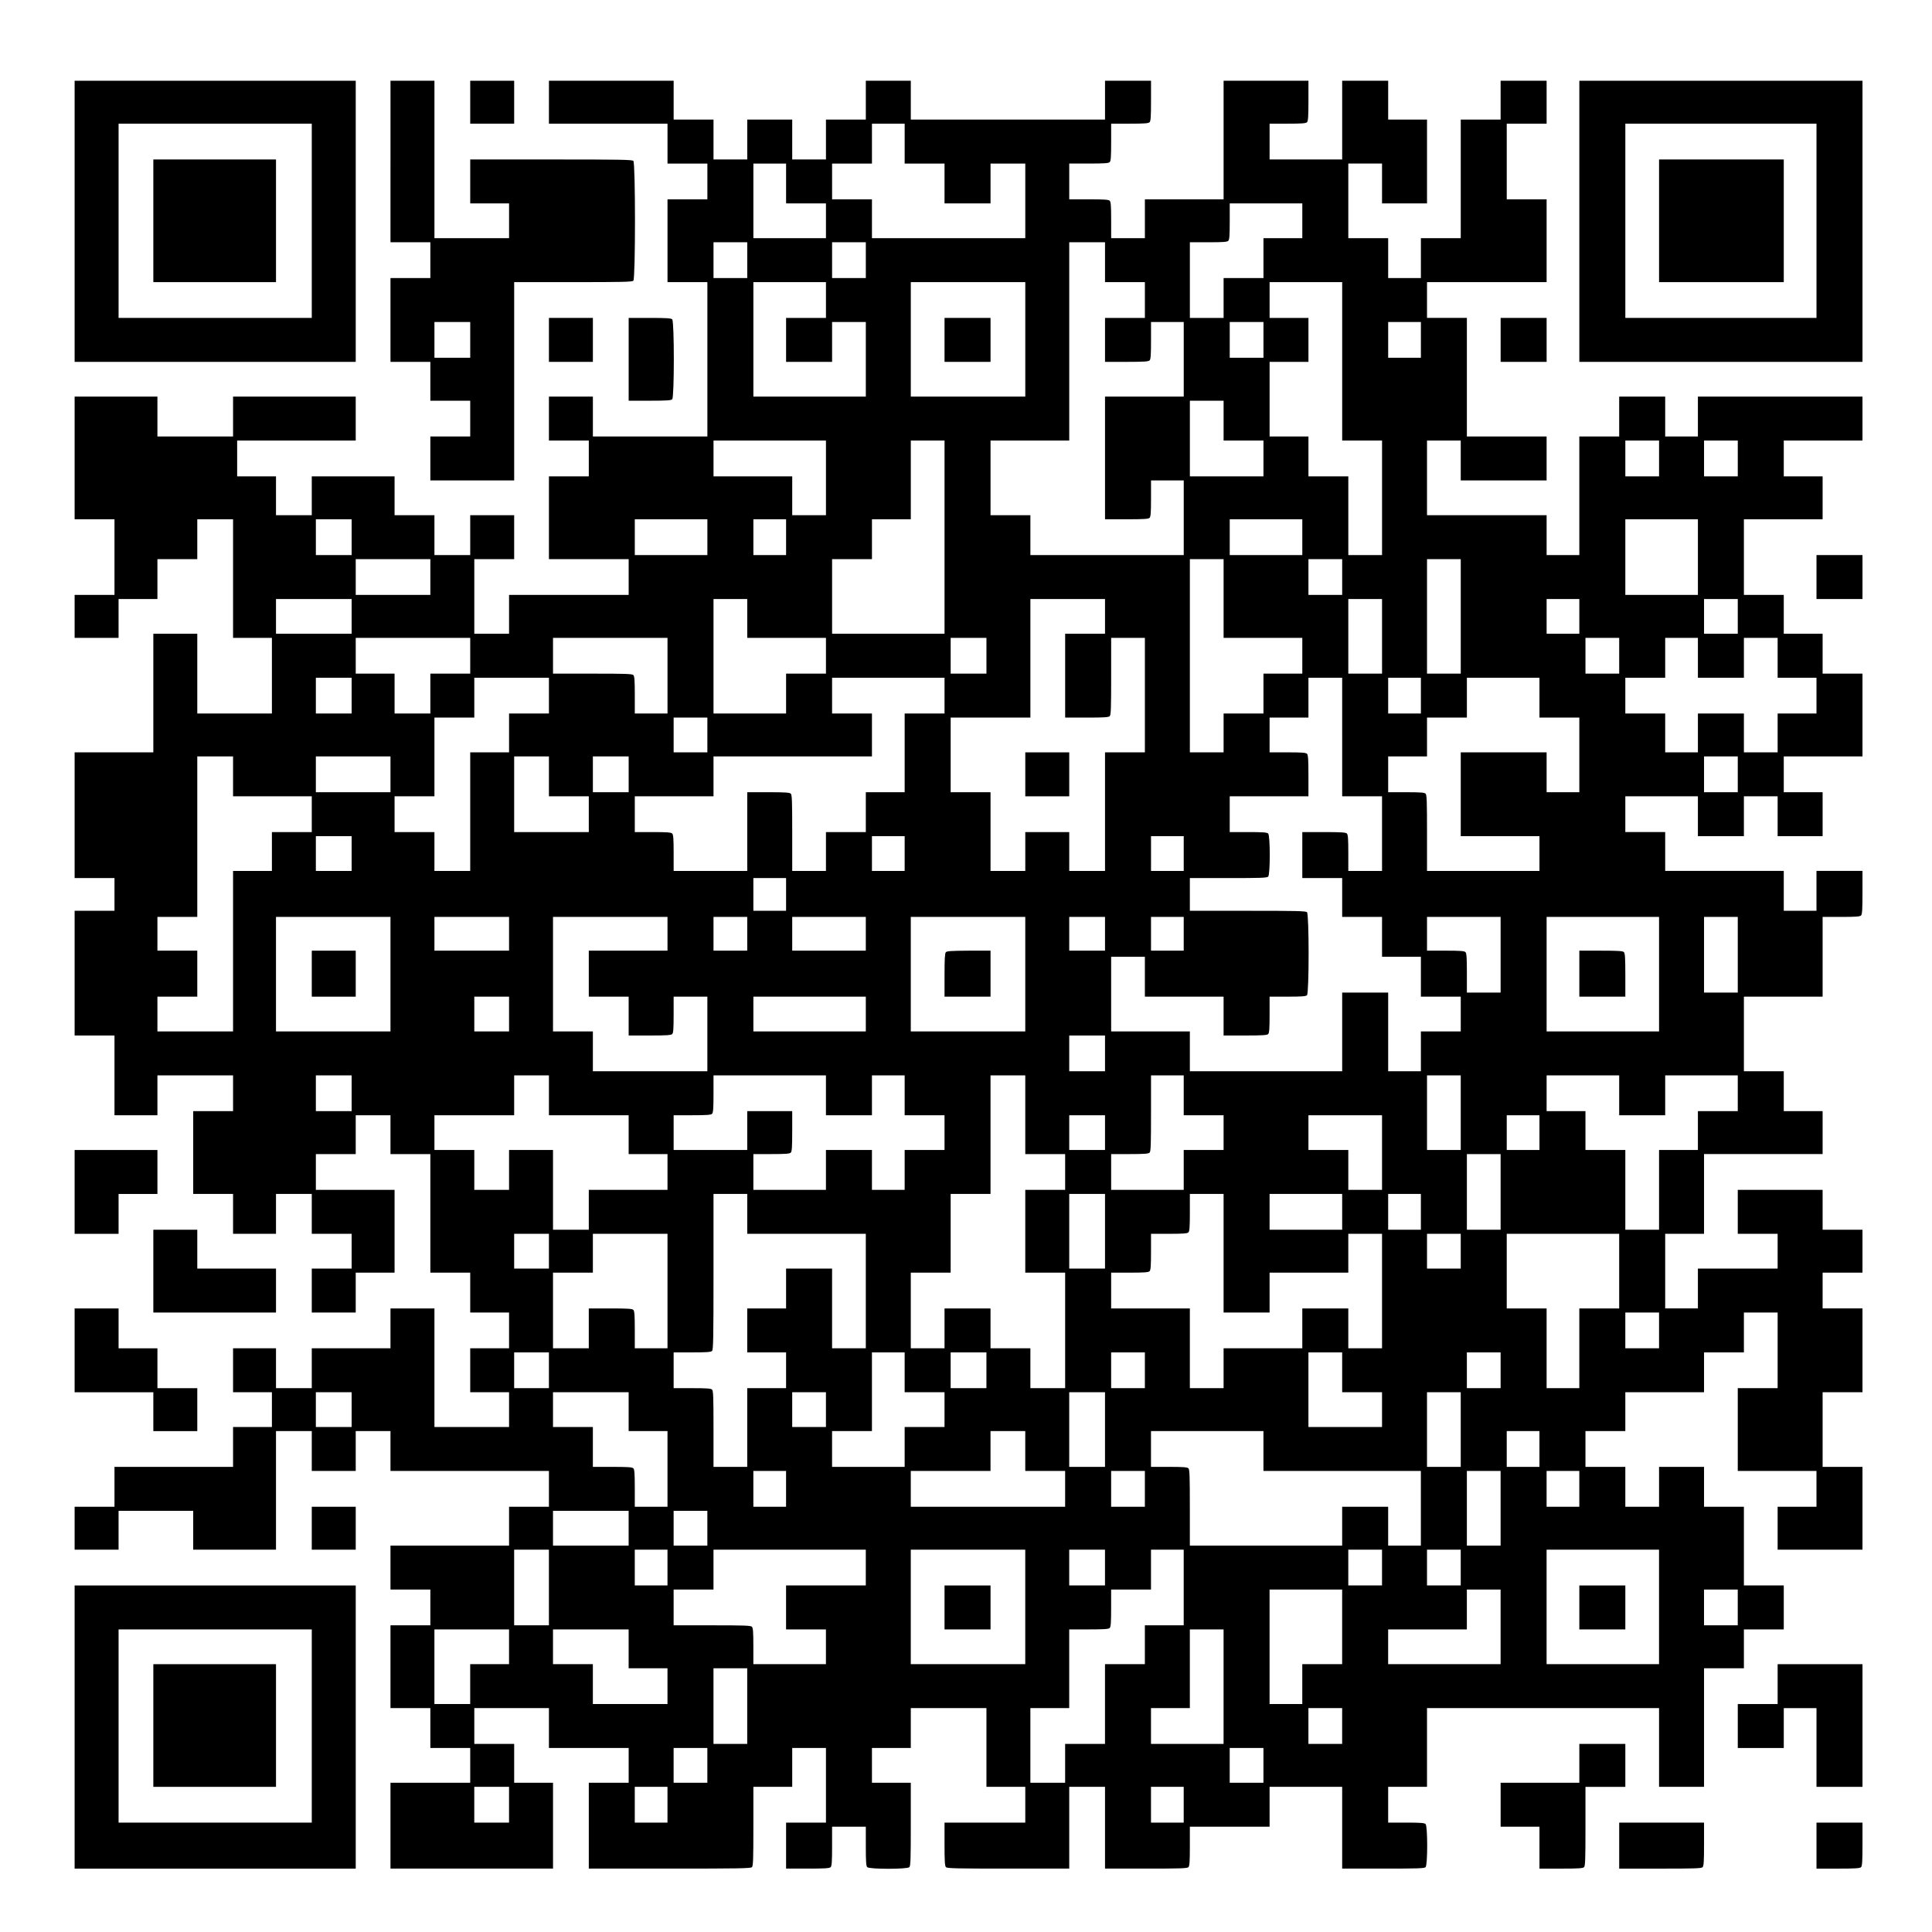 <?xml version="1.0" encoding="UTF-8" standalone="yes"?>
<svg version="1.0" xmlns="http://www.w3.org/2000/svg" width="1890" height="1890" viewBox="0 0 1890 1890" preserveAspectRatio="xMidYMid meet">
  <g transform="translate(0,1890) scale(0.1,-0.1)" fill="#000000" stroke="none">
    <path d="M730 16735 l0 -1375 1375 0 1375 0 0 1375 0 1375 -1375 0 -1375 0 0
-1375z m2320 5 l0 -950 -945 0 -945 0 0 950 0 950 945 0 945 0 0 -950z"/>
    <path d="M1500 16740 l0 -600 600 0 600 0 0 600 0 600 -600 0 -600 0 0 -600z"/>
    <path d="M3820 17320 l0 -790 195 0 195 0 0 -175 0 -175 -195 0 -195 0 0 -410
0 -410 195 0 195 0 0 -190 0 -190 195 0 195 0 0 -175 0 -175 -195 0 -195 0 0
-215 0 -215 410 0 410 0 0 970 0 970 576 0 c485 0 578 2 590 14 21 22 21 1150
0 1172 -12 12 -133 14 -805 14 l-791 0 0 -215 0 -215 190 0 190 0 0 -170 0
-170 -365 0 -365 0 0 770 0 770 -215 0 -215 0 0 -790z m780 -1745 l0 -175
-175 0 -175 0 0 175 0 175 175 0 175 0 0 -175z"/>
    <path d="M4600 17900 l0 -210 215 0 215 0 0 210 0 210 -215 0 -215 0 0 -210z"/>
    <path d="M5370 17900 l0 -210 580 0 580 0 0 -195 0 -195 195 0 195 0 0 -175 0
-175 -195 0 -195 0 0 -405 0 -405 195 0 195 0 0 -755 0 -755 -560 0 -560 0 0
195 0 195 -215 0 -215 0 0 -215 0 -215 195 0 195 0 0 -175 0 -175 -195 0 -195
0 0 -405 0 -405 390 0 390 0 0 -175 0 -175 -585 0 -585 0 0 -190 0 -190 -170
0 -170 0 0 365 0 365 195 0 195 0 0 215 0 215 -215 0 -215 0 0 -195 0 -195
-175 0 -175 0 0 195 0 195 -195 0 -195 0 0 190 0 190 -405 0 -405 0 0 -190 0
-190 -175 0 -175 0 0 190 0 190 -190 0 -190 0 0 175 0 175 580 0 580 0 0 215
0 215 -600 0 -600 0 0 -195 0 -195 -370 0 -370 0 0 195 0 195 -405 0 -405 0 0
-600 0 -600 195 0 195 0 0 -370 0 -370 -195 0 -195 0 0 -210 0 -210 215 0 215
0 0 190 0 190 190 0 190 0 0 195 0 195 195 0 195 0 0 195 0 195 175 0 175 0 0
-580 0 -580 190 0 190 0 0 -370 0 -370 -365 0 -365 0 0 390 0 390 -215 0 -215
0 0 -580 0 -580 -385 0 -385 0 0 -615 0 -615 195 0 195 0 0 -160 0 -160 -195
0 -195 0 0 -610 0 -610 195 0 195 0 0 -390 0 -390 210 0 210 0 0 195 0 195
370 0 370 0 0 -175 0 -175 -195 0 -195 0 0 -405 0 -405 195 0 195 0 0 -195 0
-195 210 0 210 0 0 195 0 195 175 0 175 0 0 -195 0 -195 195 0 195 0 0 -170 0
-170 -195 0 -195 0 0 -215 0 -215 215 0 215 0 0 195 0 195 190 0 190 0 0 405
0 405 -385 0 -385 0 0 175 0 175 195 0 195 0 0 190 0 190 170 0 170 0 0 -190
0 -190 195 0 195 0 0 -580 0 -580 195 0 195 0 0 -195 0 -195 190 0 190 0 0
-175 0 -175 -190 0 -190 0 0 -215 0 -215 190 0 190 0 0 -170 0 -170 -365 0
-365 0 0 580 0 580 -215 0 -215 0 0 -195 0 -195 -385 0 -385 0 0 -195 0 -195
-175 0 -175 0 0 195 0 195 -210 0 -210 0 0 -215 0 -215 190 0 190 0 0 -170 0
-170 -190 0 -190 0 0 -195 0 -195 -580 0 -580 0 0 -195 0 -195 -195 0 -195 0
0 -210 0 -210 215 0 215 0 0 190 0 190 365 0 365 0 0 -190 0 -190 405 0 405 0
0 580 0 580 175 0 175 0 0 -195 0 -195 215 0 215 0 0 195 0 195 170 0 170 0 0
-195 0 -195 775 0 775 0 0 -175 0 -175 -195 0 -195 0 0 -190 0 -190 -580 0
-580 0 0 -215 0 -215 195 0 195 0 0 -175 0 -175 -195 0 -195 0 0 -405 0 -405
195 0 195 0 0 -195 0 -195 195 0 195 0 0 -170 0 -170 -390 0 -390 0 0 -420 0
-420 795 0 795 0 0 420 0 420 -190 0 -190 0 0 190 0 190 -195 0 -195 0 0 175
0 175 365 0 365 0 0 -195 0 -195 390 0 390 0 0 -170 0 -170 -195 0 -195 0 0
-420 0 -420 791 0 c672 0 793 2 805 14 12 12 14 79 14 400 l0 386 190 0 190 0
0 190 0 190 165 0 165 0 0 -365 0 -365 -195 0 -195 0 0 -225 0 -225 211 0
c169 0 213 3 225 14 11 12 14 53 14 205 l0 191 165 0 165 0 0 -191 c0 -152 3
-193 14 -205 21 -21 391 -21 412 0 12 12 14 82 14 420 l0 406 -190 0 -190 0 0
170 0 170 190 0 190 0 0 195 0 195 370 0 370 0 0 -385 0 -385 190 0 190 0 0
-175 0 -175 -395 0 -395 0 0 -211 c0 -169 3 -213 14 -225 12 -12 107 -14 610
-14 l596 0 0 400 0 400 175 0 175 0 0 -400 0 -400 401 0 c334 0 403 2 415 14
11 12 14 53 14 205 l0 191 390 0 390 0 0 195 0 195 355 0 355 0 0 -400 0 -400
401 0 c334 0 403 2 415 14 21 21 21 401 0 422 -12 11 -51 14 -190 14 l-176 0
0 175 0 175 190 0 190 0 0 385 0 385 1135 0 1135 0 0 -385 0 -385 220 0 220 0
0 580 0 580 195 0 195 0 0 190 0 190 195 0 195 0 0 215 0 215 -195 0 -195 0 0
385 0 385 -195 0 -195 0 0 195 0 195 -220 0 -220 0 0 -195 0 -195 -165 0 -165
0 0 195 0 195 -195 0 -195 0 0 175 0 175 195 0 195 0 0 190 0 190 385 0 385 0
0 195 0 195 195 0 195 0 0 195 0 195 165 0 165 0 0 -370 0 -370 -195 0 -195 0
0 -405 0 -405 385 0 385 0 0 -175 0 -175 -190 0 -190 0 0 -210 0 -210 415 0
415 0 0 405 0 405 -195 0 -195 0 0 365 0 365 195 0 195 0 0 410 0 410 -195 0
-195 0 0 175 0 175 195 0 195 0 0 210 0 210 -195 0 -195 0 0 195 0 195 -415 0
-415 0 0 -215 0 -215 195 0 195 0 0 -170 0 -170 -390 0 -390 0 0 -195 0 -195
-160 0 -160 0 0 365 0 365 190 0 190 0 0 390 0 390 580 0 580 0 0 210 0 210
-190 0 -190 0 0 195 0 195 -195 0 -195 0 0 365 0 365 385 0 385 0 0 390 0 390
181 0 c143 0 183 3 195 14 11 12 14 56 14 225 l0 211 -225 0 -225 0 0 -195 0
-195 -160 0 -160 0 0 195 0 195 -580 0 -580 0 0 190 0 190 -195 0 -195 0 0
175 0 175 355 0 355 0 0 -195 0 -195 225 0 225 0 0 195 0 195 165 0 165 0 0
-195 0 -195 220 0 220 0 0 215 0 215 -190 0 -190 0 0 175 0 175 385 0 385 0 0
405 0 405 -195 0 -195 0 0 195 0 195 -190 0 -190 0 0 190 0 190 -195 0 -195 0
0 370 0 370 385 0 385 0 0 210 0 210 -190 0 -190 0 0 175 0 175 385 0 385 0 0
215 0 215 -805 0 -805 0 0 -195 0 -195 -160 0 -160 0 0 195 0 195 -225 0 -225
0 0 -195 0 -195 -195 0 -195 0 0 -580 0 -580 -160 0 -160 0 0 195 0 195 -585
0 -585 0 0 365 0 365 165 0 165 0 0 -195 0 -195 420 0 420 0 0 215 0 215 -390
0 -390 0 0 580 0 580 -195 0 -195 0 0 175 0 175 585 0 585 0 0 405 0 405 -195
0 -195 0 0 370 0 370 195 0 195 0 0 210 0 210 -225 0 -225 0 0 -190 0 -190
-195 0 -195 0 0 -580 0 -580 -195 0 -195 0 0 -195 0 -195 -160 0 -160 0 0 195
0 195 -195 0 -195 0 0 365 0 365 165 0 165 0 0 -195 0 -195 220 0 220 0 0 410
0 410 -190 0 -190 0 0 190 0 190 -225 0 -225 0 0 -385 0 -385 -355 0 -355 0 0
175 0 175 176 0 c139 0 178 3 190 14 11 12 14 54 14 210 l0 196 -415 0 -415 0
0 -580 0 -580 -385 0 -385 0 0 -190 0 -190 -165 0 -165 0 0 176 c0 139 -3 178
-14 190 -12 11 -53 14 -205 14 l-191 0 0 175 0 175 191 0 c152 0 193 3 205 14
11 12 14 52 14 195 l0 181 181 0 c143 0 183 3 195 14 11 12 14 54 14 210 l0
196 -225 0 -225 0 0 -190 0 -190 -950 0 -950 0 0 190 0 190 -220 0 -220 0 0
-190 0 -190 -195 0 -195 0 0 -195 0 -195 -165 0 -165 0 0 195 0 195 -220 0
-220 0 0 -195 0 -195 -165 0 -165 0 0 195 0 195 -195 0 -195 0 0 190 0 190
-610 0 -610 0 0 -210z m3480 -405 l0 -195 195 0 195 0 0 -195 0 -195 225 0
225 0 0 195 0 195 170 0 170 0 0 -365 0 -365 -750 0 -750 0 0 190 0 190 -195
0 -195 0 0 175 0 175 195 0 195 0 0 195 0 195 160 0 160 0 0 -195z m-1160
-390 l0 -195 195 0 195 0 0 -170 0 -170 -355 0 -355 0 0 365 0 365 160 0 160
0 0 -195z m5050 -365 l0 -170 -190 0 -190 0 0 -195 0 -195 -195 0 -195 0 0
-195 0 -195 -165 0 -165 0 0 370 0 370 181 0 c143 0 183 3 195 14 11 12 14 51
14 190 l0 176 355 0 355 0 0 -170z m-5430 -385 l0 -175 -165 0 -165 0 0 175 0
175 165 0 165 0 0 -175z m1160 0 l0 -175 -165 0 -165 0 0 175 0 175 165 0 165
0 0 -175z m2340 -20 l0 -195 195 0 195 0 0 -175 0 -175 -195 0 -195 0 0 -215
0 -215 211 0 c169 0 213 3 225 14 11 12 14 52 14 195 l0 181 160 0 160 0 0
-365 0 -365 -385 0 -385 0 0 -600 0 -600 211 0 c169 0 213 3 225 14 11 12 14
51 14 190 l0 176 160 0 160 0 0 -365 0 -365 -750 0 -750 0 0 195 0 195 -195 0
-195 0 0 365 0 365 385 0 385 0 0 970 0 970 175 0 175 0 0 -195z m-2730 -370
l0 -175 -195 0 -195 0 0 -215 0 -215 225 0 225 0 0 195 0 195 165 0 165 0 0
-365 0 -365 -550 0 -550 0 0 560 0 560 355 0 355 0 0 -175z m1950 -385 l0
-560 -560 0 -560 0 0 560 0 560 560 0 560 0 0 -560z m3100 -215 l0 -775 195 0
195 0 0 -560 0 -560 -165 0 -165 0 0 385 0 385 -195 0 -195 0 0 195 0 195
-190 0 -190 0 0 365 0 365 190 0 190 0 0 215 0 215 -190 0 -190 0 0 175 0 175
355 0 355 0 0 -775z m-770 210 l0 -175 -165 0 -165 0 0 175 0 175 165 0 165 0
0 -175z m1540 0 l0 -175 -160 0 -160 0 0 175 0 175 160 0 160 0 0 -175z
m-1930 -790 l0 -195 195 0 195 0 0 -175 0 -175 -360 0 -360 0 0 370 0 370 165
0 165 0 0 -195z m-3890 -560 l0 -365 -165 0 -165 0 0 190 0 190 -385 0 -385 0
0 175 0 175 550 0 550 0 0 -365z m1160 -580 l0 -945 -550 0 -550 0 0 365 0
365 195 0 195 0 0 195 0 195 190 0 190 0 0 385 0 385 165 0 165 0 0 -945z
m6990 770 l0 -175 -165 0 -165 0 0 175 0 175 165 0 165 0 0 -175z m770 0 l0
-175 -165 0 -165 0 0 175 0 175 165 0 165 0 0 -175z m-13560 -770 l0 -175
-175 0 -175 0 0 175 0 175 175 0 175 0 0 -175z m3480 0 l0 -175 -355 0 -355 0
0 175 0 175 355 0 355 0 0 -175z m770 0 l0 -175 -160 0 -160 0 0 175 0 175
160 0 160 0 0 -175z m5050 0 l0 -175 -355 0 -355 0 0 175 0 175 355 0 355 0 0
-175z m3870 -195 l0 -370 -355 0 -355 0 0 370 0 370 355 0 355 0 0 -370z
m-12400 -195 l0 -175 -365 0 -365 0 0 175 0 175 365 0 365 0 0 -175z m7760
-210 l0 -385 385 0 385 0 0 -175 0 -175 -190 0 -190 0 0 -195 0 -195 -195 0
-195 0 0 -190 0 -190 -165 0 -165 0 0 945 0 945 165 0 165 0 0 -385z m1160
210 l0 -175 -165 0 -165 0 0 175 0 175 165 0 165 0 0 -175z m1160 -385 l0
-560 -165 0 -165 0 0 560 0 560 165 0 165 0 0 -560z m-10850 0 l0 -170 -370 0
-370 0 0 170 0 170 370 0 370 0 0 -170z m3870 -20 l0 -190 385 0 385 0 0 -175
0 -175 -195 0 -195 0 0 -195 0 -195 -355 0 -355 0 0 560 0 560 165 0 165 0 0
-190z m3500 20 l0 -170 -195 0 -195 0 0 -410 0 -410 211 0 c169 0 213 3 225
14 12 12 14 78 14 390 l0 376 165 0 165 0 0 -560 0 -560 -195 0 -195 0 0 -580
0 -580 -175 0 -175 0 0 190 0 190 -215 0 -215 0 0 -190 0 -190 -170 0 -170 0
0 385 0 385 -195 0 -195 0 0 365 0 365 390 0 390 0 0 580 0 580 365 0 365 0 0
-170z m2710 -195 l0 -365 -165 0 -165 0 0 365 0 365 165 0 165 0 0 -365z
m1930 195 l0 -170 -160 0 -160 0 0 170 0 170 160 0 160 0 0 -170z m1550 0 l0
-170 -165 0 -165 0 0 170 0 170 165 0 165 0 0 -170z m-12400 -385 l0 -175
-195 0 -195 0 0 -195 0 -195 -175 0 -175 0 0 195 0 195 -190 0 -190 0 0 175 0
175 560 0 560 0 0 -175z m1930 -195 l0 -370 -160 0 -160 0 0 181 c0 143 -3
183 -14 195 -12 12 -79 14 -400 14 l-386 0 0 175 0 175 560 0 560 0 0 -370z
m3120 195 l0 -175 -175 0 -175 0 0 175 0 175 175 0 175 0 0 -175z m6190 0 l0
-175 -165 0 -165 0 0 175 0 175 165 0 165 0 0 -175z m770 -20 l0 -195 225 0
225 0 0 195 0 195 165 0 165 0 0 -195 0 -195 190 0 190 0 0 -175 0 -175 -190
0 -190 0 0 -190 0 -190 -165 0 -165 0 0 190 0 190 -225 0 -225 0 0 -190 0
-190 -160 0 -160 0 0 190 0 190 -195 0 -195 0 0 175 0 175 195 0 195 0 0 195
0 195 160 0 160 0 0 -195z m-13170 -370 l0 -175 -175 0 -175 0 0 175 0 175
175 0 175 0 0 -175z m1930 0 l0 -175 -195 0 -195 0 0 -190 0 -190 -190 0 -190
0 0 -580 0 -580 -175 0 -175 0 0 190 0 190 -195 0 -195 0 0 175 0 175 195 0
195 0 0 385 0 385 195 0 195 0 0 195 0 195 365 0 365 0 0 -175z m3870 0 l0
-175 -195 0 -195 0 0 -385 0 -385 -190 0 -190 0 0 -195 0 -195 -195 0 -195 0
0 -190 0 -190 -165 0 -165 0 0 371 c0 308 -2 373 -14 385 -12 11 -55 14 -220
14 l-206 0 0 -385 0 -385 -360 0 -360 0 0 176 c0 139 -3 178 -14 190 -12 11
-51 14 -190 14 l-176 0 0 175 0 175 385 0 385 0 0 195 0 195 775 0 775 0 0
210 0 210 -195 0 -195 0 0 175 0 175 550 0 550 0 0 -175z m3890 -405 l0 -580
195 0 195 0 0 -365 0 -365 -165 0 -165 0 0 176 c0 139 -3 178 -14 190 -12 11
-56 14 -225 14 l-211 0 0 -225 0 -225 195 0 195 0 0 -190 0 -190 195 0 195 0
0 -195 0 -195 190 0 190 0 0 -195 0 -195 195 0 195 0 0 -170 0 -170 -195 0
-195 0 0 -195 0 -195 -160 0 -160 0 0 385 0 385 -225 0 -225 0 0 -385 0 -385
-745 0 -745 0 0 195 0 195 -385 0 -385 0 0 365 0 365 165 0 165 0 0 -195 0
-195 385 0 385 0 0 -190 0 -190 211 0 c169 0 213 3 225 14 11 12 14 51 14 190
l0 176 176 0 c139 0 178 3 190 14 21 22 21 790 0 812 -12 12 -103 14 -580 14
l-566 0 0 160 0 160 376 0 c312 0 378 2 390 14 21 21 21 401 0 422 -12 11 -52
14 -195 14 l-181 0 0 175 0 175 385 0 385 0 0 201 c0 160 -3 203 -14 215 -12
11 -51 14 -190 14 l-176 0 0 170 0 170 190 0 190 0 0 195 0 195 165 0 165 0 0
-580z m770 405 l0 -175 -160 0 -160 0 0 175 0 175 160 0 160 0 0 -175z m1160
-20 l0 -195 195 0 195 0 0 -365 0 -365 -160 0 -160 0 0 195 0 195 -420 0 -420
0 0 -410 0 -410 385 0 385 0 0 -170 0 -170 -550 0 -550 0 0 371 c0 308 -2 373
-14 385 -12 11 -51 14 -190 14 l-176 0 0 175 0 175 190 0 190 0 0 190 0 190
195 0 195 0 0 195 0 195 355 0 355 0 0 -195z m-8140 -365 l0 -170 -165 0 -165
0 0 170 0 170 165 0 165 0 0 -170z m-4640 -405 l0 -195 385 0 385 0 0 -175 0
-175 -195 0 -195 0 0 -190 0 -190 -190 0 -190 0 0 -785 0 -785 -370 0 -370 0
0 170 0 170 195 0 195 0 0 225 0 225 -195 0 -195 0 0 165 0 165 195 0 195 0 0
785 0 785 175 0 175 0 0 -195z m1540 20 l0 -175 -365 0 -365 0 0 175 0 175
365 0 365 0 0 -175z m1550 -20 l0 -195 195 0 195 0 0 -175 0 -175 -365 0 -365
0 0 370 0 370 170 0 170 0 0 -195z m780 20 l0 -175 -175 0 -175 0 0 175 0 175
175 0 175 0 0 -175z m10850 0 l0 -175 -165 0 -165 0 0 175 0 175 165 0 165 0
0 -175z m-13560 -775 l0 -170 -175 0 -175 0 0 170 0 170 175 0 175 0 0 -170z
m5410 0 l0 -170 -160 0 -160 0 0 170 0 170 160 0 160 0 0 -170z m2730 0 l0
-170 -160 0 -160 0 0 170 0 170 160 0 160 0 0 -170z m-3890 -400 l0 -160 -160
0 -160 0 0 160 0 160 160 0 160 0 0 -160z m-3870 -780 l0 -560 -560 0 -560 0
0 560 0 560 560 0 560 0 0 -560z m1160 395 l0 -165 -365 0 -365 0 0 165 0 165
365 0 365 0 0 -165z m1550 0 l0 -165 -385 0 -385 0 0 -225 0 -225 195 0 195 0
0 -190 0 -190 206 0 c165 0 208 3 220 14 11 12 14 51 14 190 l0 176 165 0 165
0 0 -365 0 -365 -560 0 -560 0 0 195 0 195 -195 0 -195 0 0 560 0 560 560 0
560 0 0 -165z m780 0 l0 -165 -165 0 -165 0 0 165 0 165 165 0 165 0 0 -165z
m1160 0 l0 -165 -360 0 -360 0 0 165 0 165 360 0 360 0 0 -165z m1560 -395 l0
-560 -560 0 -560 0 0 560 0 560 560 0 560 0 0 -560z m780 395 l0 -165 -175 0
-175 0 0 165 0 165 175 0 175 0 0 -165z m770 0 l0 -165 -160 0 -160 0 0 165 0
165 160 0 160 0 0 -165z m3100 -205 l0 -370 -165 0 -165 0 0 191 c0 152 -3
193 -14 205 -12 11 -52 14 -195 14 l-181 0 0 165 0 165 360 0 360 0 0 -370z
m1550 -190 l0 -560 -550 0 -550 0 0 560 0 560 550 0 550 0 0 -560z m770 190
l0 -370 -165 0 -165 0 0 370 0 370 165 0 165 0 0 -370z m-12020 -580 l0 -170
-170 0 -170 0 0 170 0 170 170 0 170 0 0 -170z m3490 0 l0 -170 -550 0 -550 0
0 170 0 170 550 0 550 0 0 -170z m2340 -385 l0 -175 -175 0 -175 0 0 175 0
175 175 0 175 0 0 -175z m-7370 -390 l0 -175 -175 0 -175 0 0 175 0 175 175 0
175 0 0 -175z m1930 -20 l0 -195 390 0 390 0 0 -190 0 -190 190 0 190 0 0
-175 0 -175 -385 0 -385 0 0 -195 0 -195 -175 0 -175 0 0 390 0 390 -215 0
-215 0 0 -195 0 -195 -170 0 -170 0 0 195 0 195 -195 0 -195 0 0 170 0 170
390 0 390 0 0 195 0 195 170 0 170 0 0 -195z m2710 0 l0 -195 225 0 225 0 0
195 0 195 160 0 160 0 0 -195 0 -195 195 0 195 0 0 -170 0 -170 -195 0 -195 0
0 -195 0 -195 -160 0 -160 0 0 195 0 195 -225 0 -225 0 0 -195 0 -195 -355 0
-355 0 0 175 0 175 176 0 c139 0 178 3 190 14 11 12 14 54 14 210 l0 196 -220
0 -220 0 0 -190 0 -190 -360 0 -360 0 0 170 0 170 181 0 c143 0 183 3 195 14
11 12 14 52 14 195 l0 181 550 0 550 0 0 -195z m1950 -190 l0 -385 195 0 195
0 0 -175 0 -175 -195 0 -195 0 0 -405 0 -405 195 0 195 0 0 -565 0 -565 -170
0 -170 0 0 195 0 195 -195 0 -195 0 0 195 0 195 -225 0 -225 0 0 -195 0 -195
-165 0 -165 0 0 370 0 370 195 0 195 0 0 385 0 385 195 0 195 0 0 580 0 580
170 0 170 0 0 -385z m1550 190 l0 -195 195 0 195 0 0 -170 0 -170 -195 0 -195
0 0 -195 0 -195 -355 0 -355 0 0 175 0 175 181 0 c143 0 183 3 195 14 12 12
14 77 14 385 l0 371 160 0 160 0 0 -195z m2710 -170 l0 -365 -165 0 -165 0 0
365 0 365 165 0 165 0 0 -365z m1550 170 l0 -195 225 0 225 0 0 195 0 195 355
0 355 0 0 -175 0 -175 -195 0 -195 0 0 -190 0 -190 -190 0 -190 0 0 -390 0
-390 -165 0 -165 0 0 390 0 390 -195 0 -195 0 0 190 0 190 -190 0 -190 0 0
175 0 175 355 0 355 0 0 -195z m-5030 -365 l0 -170 -175 0 -175 0 0 170 0 170
175 0 175 0 0 -170z m2710 -195 l0 -365 -165 0 -165 0 0 195 0 195 -195 0
-195 0 0 170 0 170 360 0 360 0 0 -365z m1540 195 l0 -170 -160 0 -160 0 0
170 0 170 160 0 160 0 0 -170z m-380 -580 l0 -370 -165 0 -165 0 0 370 0 370
165 0 165 0 0 -370z m-7370 -215 l0 -195 580 0 580 0 0 -560 0 -560 -165 0
-165 0 0 390 0 390 -225 0 -225 0 0 -195 0 -195 -190 0 -190 0 0 -215 0 -215
190 0 190 0 0 -175 0 -175 -190 0 -190 0 0 -385 0 -385 -165 0 -165 0 0 371
c0 308 -2 373 -14 385 -12 11 -52 14 -195 14 l-181 0 0 175 0 175 181 0 c143
0 183 3 195 14 12 12 14 129 14 775 l0 761 165 0 165 0 0 -195z m3500 -170 l0
-365 -175 0 -175 0 0 365 0 365 175 0 175 0 0 -365z m1160 -215 l0 -580 225 0
225 0 0 195 0 195 385 0 385 0 0 190 0 190 165 0 165 0 0 -560 0 -560 -165 0
-165 0 0 195 0 195 -225 0 -225 0 0 -195 0 -195 -385 0 -385 0 0 -195 0 -195
-165 0 -165 0 0 390 0 390 -385 0 -385 0 0 175 0 175 181 0 c143 0 183 3 195
14 11 12 14 51 14 190 l0 176 176 0 c139 0 178 3 190 14 11 12 14 52 14 195
l0 181 165 0 165 0 0 -580z m1160 405 l0 -175 -355 0 -355 0 0 175 0 175 355
0 355 0 0 -175z m770 0 l0 -175 -160 0 -160 0 0 175 0 175 160 0 160 0 0 -175z
m-8530 -385 l0 -170 -170 0 -170 0 0 170 0 170 170 0 170 0 0 -170z m1160
-390 l0 -560 -160 0 -160 0 0 181 c0 143 -3 183 -14 195 -12 11 -56 14 -225
14 l-211 0 0 -195 0 -195 -175 0 -175 0 0 370 0 370 195 0 195 0 0 190 0 190
365 0 365 0 0 -560z m7760 390 l0 -170 -165 0 -165 0 0 170 0 170 165 0 165 0
0 -170z m1550 -195 l0 -365 -195 0 -195 0 0 -390 0 -390 -160 0 -160 0 0 390
0 390 -195 0 -195 0 0 365 0 365 550 0 550 0 0 -365z m390 -580 l0 -175 -165
0 -165 0 0 175 0 175 165 0 165 0 0 -175z m-10860 -390 l0 -175 -170 0 -170 0
0 175 0 175 170 0 170 0 0 -175z m3480 -20 l0 -195 195 0 195 0 0 -170 0 -170
-195 0 -195 0 0 -195 0 -195 -355 0 -355 0 0 175 0 175 195 0 195 0 0 385 0
385 160 0 160 0 0 -195z m800 20 l0 -175 -175 0 -175 0 0 175 0 175 175 0 175
0 0 -175z m1550 0 l0 -175 -165 0 -165 0 0 175 0 175 165 0 165 0 0 -175z
m1930 -20 l0 -195 195 0 195 0 0 -170 0 -170 -360 0 -360 0 0 365 0 365 165 0
165 0 0 -195z m1550 20 l0 -175 -165 0 -165 0 0 175 0 175 165 0 165 0 0 -175z
m-11240 -385 l0 -170 -175 0 -175 0 0 170 0 170 175 0 175 0 0 -170z m2710
-20 l0 -190 190 0 190 0 0 -370 0 -370 -160 0 -160 0 0 181 c0 143 -3 183 -14
195 -12 11 -53 14 -205 14 l-191 0 0 195 0 195 -195 0 -195 0 0 170 0 170 370
0 370 0 0 -190z m1930 20 l0 -170 -165 0 -165 0 0 170 0 170 165 0 165 0 0
-170z m2730 -195 l0 -365 -175 0 -175 0 0 365 0 365 175 0 175 0 0 -365z
m3480 0 l0 -365 -165 0 -165 0 0 365 0 365 165 0 165 0 0 -365z m-4260 -210
l0 -195 195 0 195 0 0 -175 0 -175 -755 0 -755 0 0 175 0 175 390 0 390 0 0
195 0 195 170 0 170 0 0 -195z m2330 0 l0 -195 770 0 770 0 0 -365 0 -365
-160 0 -160 0 0 190 0 190 -225 0 -225 0 0 -190 0 -190 -745 0 -745 0 0 371
c0 308 -2 373 -14 385 -12 11 -51 14 -190 14 l-176 0 0 175 0 175 550 0 550 0
0 -195z m2700 20 l0 -175 -160 0 -160 0 0 175 0 175 160 0 160 0 0 -175z
m-7370 -390 l0 -175 -160 0 -160 0 0 175 0 175 160 0 160 0 0 -175z m3510 0
l0 -175 -165 0 -165 0 0 175 0 175 165 0 165 0 0 -175z m3480 -190 l0 -365
-165 0 -165 0 0 365 0 365 165 0 165 0 0 -365z m770 190 l0 -175 -160 0 -160
0 0 175 0 175 160 0 160 0 0 -175z m-9300 -385 l0 -170 -370 0 -370 0 0 170 0
170 370 0 370 0 0 -170z m770 0 l0 -170 -165 0 -165 0 0 170 0 170 165 0 165
0 0 -170z m-1550 -580 l0 -370 -170 0 -170 0 0 370 0 370 170 0 170 0 0 -370z
m1160 195 l0 -175 -160 0 -160 0 0 175 0 175 160 0 160 0 0 -175z m1940 0 l0
-175 -390 0 -390 0 0 -215 0 -215 195 0 195 0 0 -170 0 -170 -355 0 -355 0 0
176 c0 139 -3 178 -14 190 -12 12 -78 14 -390 14 l-376 0 0 175 0 175 195 0
195 0 0 195 0 195 745 0 745 0 0 -175z m1560 -385 l0 -560 -560 0 -560 0 0
560 0 560 560 0 560 0 0 -560z m780 385 l0 -175 -175 0 -175 0 0 175 0 175
175 0 175 0 0 -175z m770 -195 l0 -370 -190 0 -190 0 0 -190 0 -190 -195 0
-195 0 0 -390 0 -390 -195 0 -195 0 0 -190 0 -190 -170 0 -170 0 0 365 0 365
190 0 190 0 0 385 0 385 191 0 c152 0 193 3 205 14 11 12 14 52 14 195 l0 181
195 0 195 0 0 195 0 195 160 0 160 0 0 -370z m1940 195 l0 -175 -165 0 -165 0
0 175 0 175 165 0 165 0 0 -175z m770 0 l0 -175 -165 0 -165 0 0 175 0 175
165 0 165 0 0 -175z m1940 -385 l0 -560 -550 0 -550 0 0 560 0 560 550 0 550
0 0 -560z m-3100 -195 l0 -365 -195 0 -195 0 0 -195 0 -195 -160 0 -160 0 0
560 0 560 355 0 355 0 0 -365z m1550 0 l0 -365 -550 0 -550 0 0 170 0 170 385
0 385 0 0 195 0 195 165 0 165 0 0 -365z m2320 190 l0 -175 -165 0 -165 0 0
175 0 175 165 0 165 0 0 -175z m-12020 -385 l0 -170 -190 0 -190 0 0 -195 0
-195 -175 0 -175 0 0 365 0 365 365 0 365 0 0 -170z m1170 -20 l0 -190 190 0
190 0 0 -175 0 -175 -365 0 -365 0 0 195 0 195 -195 0 -195 0 0 170 0 170 370
0 370 0 0 -190z m5820 -370 l0 -560 -355 0 -355 0 0 175 0 175 190 0 190 0 0
385 0 385 165 0 165 0 0 -560z m-4660 -190 l0 -370 -165 0 -165 0 0 370 0 370
165 0 165 0 0 -370z m5820 -195 l0 -175 -165 0 -165 0 0 175 0 175 165 0 165
0 0 -175z m-6210 -385 l0 -170 -165 0 -165 0 0 170 0 170 165 0 165 0 0 -170z
m5440 0 l0 -170 -165 0 -165 0 0 170 0 170 165 0 165 0 0 -170z m-7380 -385
l0 -175 -170 0 -170 0 0 175 0 175 170 0 170 0 0 -175z m1550 0 l0 -175 -160
0 -160 0 0 175 0 175 160 0 160 0 0 -175z m5050 0 l0 -175 -160 0 -160 0 0
175 0 175 160 0 160 0 0 -175z"/>
    <path d="M9240 15575 l0 -215 225 0 225 0 0 215 0 215 -225 0 -225 0 0 -215z"/>
    <path d="M10030 11325 l0 -215 215 0 215 0 0 215 0 215 -215 0 -215 0 0 -215z"/>
    <path d="M3050 9375 l0 -225 215 0 215 0 0 225 0 225 -215 0 -215 0 0 -225z"/>
    <path d="M9253 9585 c-10 -10 -13 -70 -13 -225 l0 -210 225 0 225 0 0 225 0
225 -212 0 c-171 -1 -215 -4 -225 -15z"/>
    <path d="M15450 9375 l0 -225 225 0 225 0 0 211 c0 169 -3 213 -14 225 -12 11
-56 14 -225 14 l-211 0 0 -225z"/>
    <path d="M9240 3175 l0 -215 225 0 225 0 0 215 0 215 -225 0 -225 0 0 -215z"/>
    <path d="M15450 3175 l0 -215 225 0 225 0 0 215 0 215 -225 0 -225 0 0 -215z"/>
    <path d="M15450 16735 l0 -1375 1385 0 1385 0 0 1375 0 1375 -1385 0 -1385 0
0 -1375z m2320 5 l0 -950 -935 0 -935 0 0 950 0 950 935 0 935 0 0 -950z"/>
    <path d="M16230 16740 l0 -600 610 0 610 0 0 600 0 600 -610 0 -610 0 0 -600z"/>
    <path d="M5370 15575 l0 -215 215 0 215 0 0 215 0 215 -215 0 -215 0 0 -215z"/>
    <path d="M6150 15385 l0 -405 206 0 c165 0 208 3 220 14 21 22 21 760 0 782
-12 11 -55 14 -220 14 l-206 0 0 -405z"/>
    <path d="M14680 15575 l0 -215 225 0 225 0 0 215 0 215 -225 0 -225 0 0 -215z"/>
    <path d="M17770 13255 l0 -215 225 0 225 0 0 215 0 215 -225 0 -225 0 0 -215z"/>
    <path d="M730 7240 l0 -410 215 0 215 0 0 195 0 195 190 0 190 0 0 215 0 215
-405 0 -405 0 0 -410z"/>
    <path d="M1500 6465 l0 -405 600 0 600 0 0 215 0 215 -385 0 -385 0 0 190 0
190 -215 0 -215 0 0 -405z"/>
    <path d="M730 5690 l0 -410 385 0 385 0 0 -190 0 -190 215 0 215 0 0 210 0
210 -195 0 -195 0 0 195 0 195 -190 0 -190 0 0 195 0 195 -215 0 -215 0 0
-410z"/>
    <path d="M3050 3950 l0 -210 215 0 215 0 0 210 0 210 -215 0 -215 0 0 -210z"/>
    <path d="M730 2005 l0 -1385 1375 0 1375 0 0 1385 0 1385 -1375 0 -1375 0 0
-1385z m2320 10 l0 -945 -945 0 -945 0 0 945 0 945 945 0 945 0 0 -945z"/>
    <path d="M1500 2020 l0 -600 600 0 600 0 0 600 0 600 -600 0 -600 0 0 -600z"/>
    <path d="M17390 2425 l0 -195 -195 0 -195 0 0 -215 0 -215 225 0 225 0 0 195
0 195 160 0 160 0 0 -385 0 -385 225 0 225 0 0 600 0 600 -415 0 -415 0 0
-195z"/>
    <path d="M15450 1650 l0 -190 -385 0 -385 0 0 -215 0 -215 190 0 190 0 0 -205
0 -205 211 0 c169 0 213 3 225 14 12 12 14 79 14 400 l0 386 195 0 195 0 0
210 0 210 -225 0 -225 0 0 -190z"/>
    <path d="M15840 845 l0 -225 401 0 c334 0 403 2 415 14 11 12 14 56 14 225 l0
211 -415 0 -415 0 0 -225z"/>
    <path d="M17770 845 l0 -225 211 0 c169 0 213 3 225 14 11 12 14 56 14 225 l0
211 -225 0 -225 0 0 -225z"/>
  </g>
</svg>